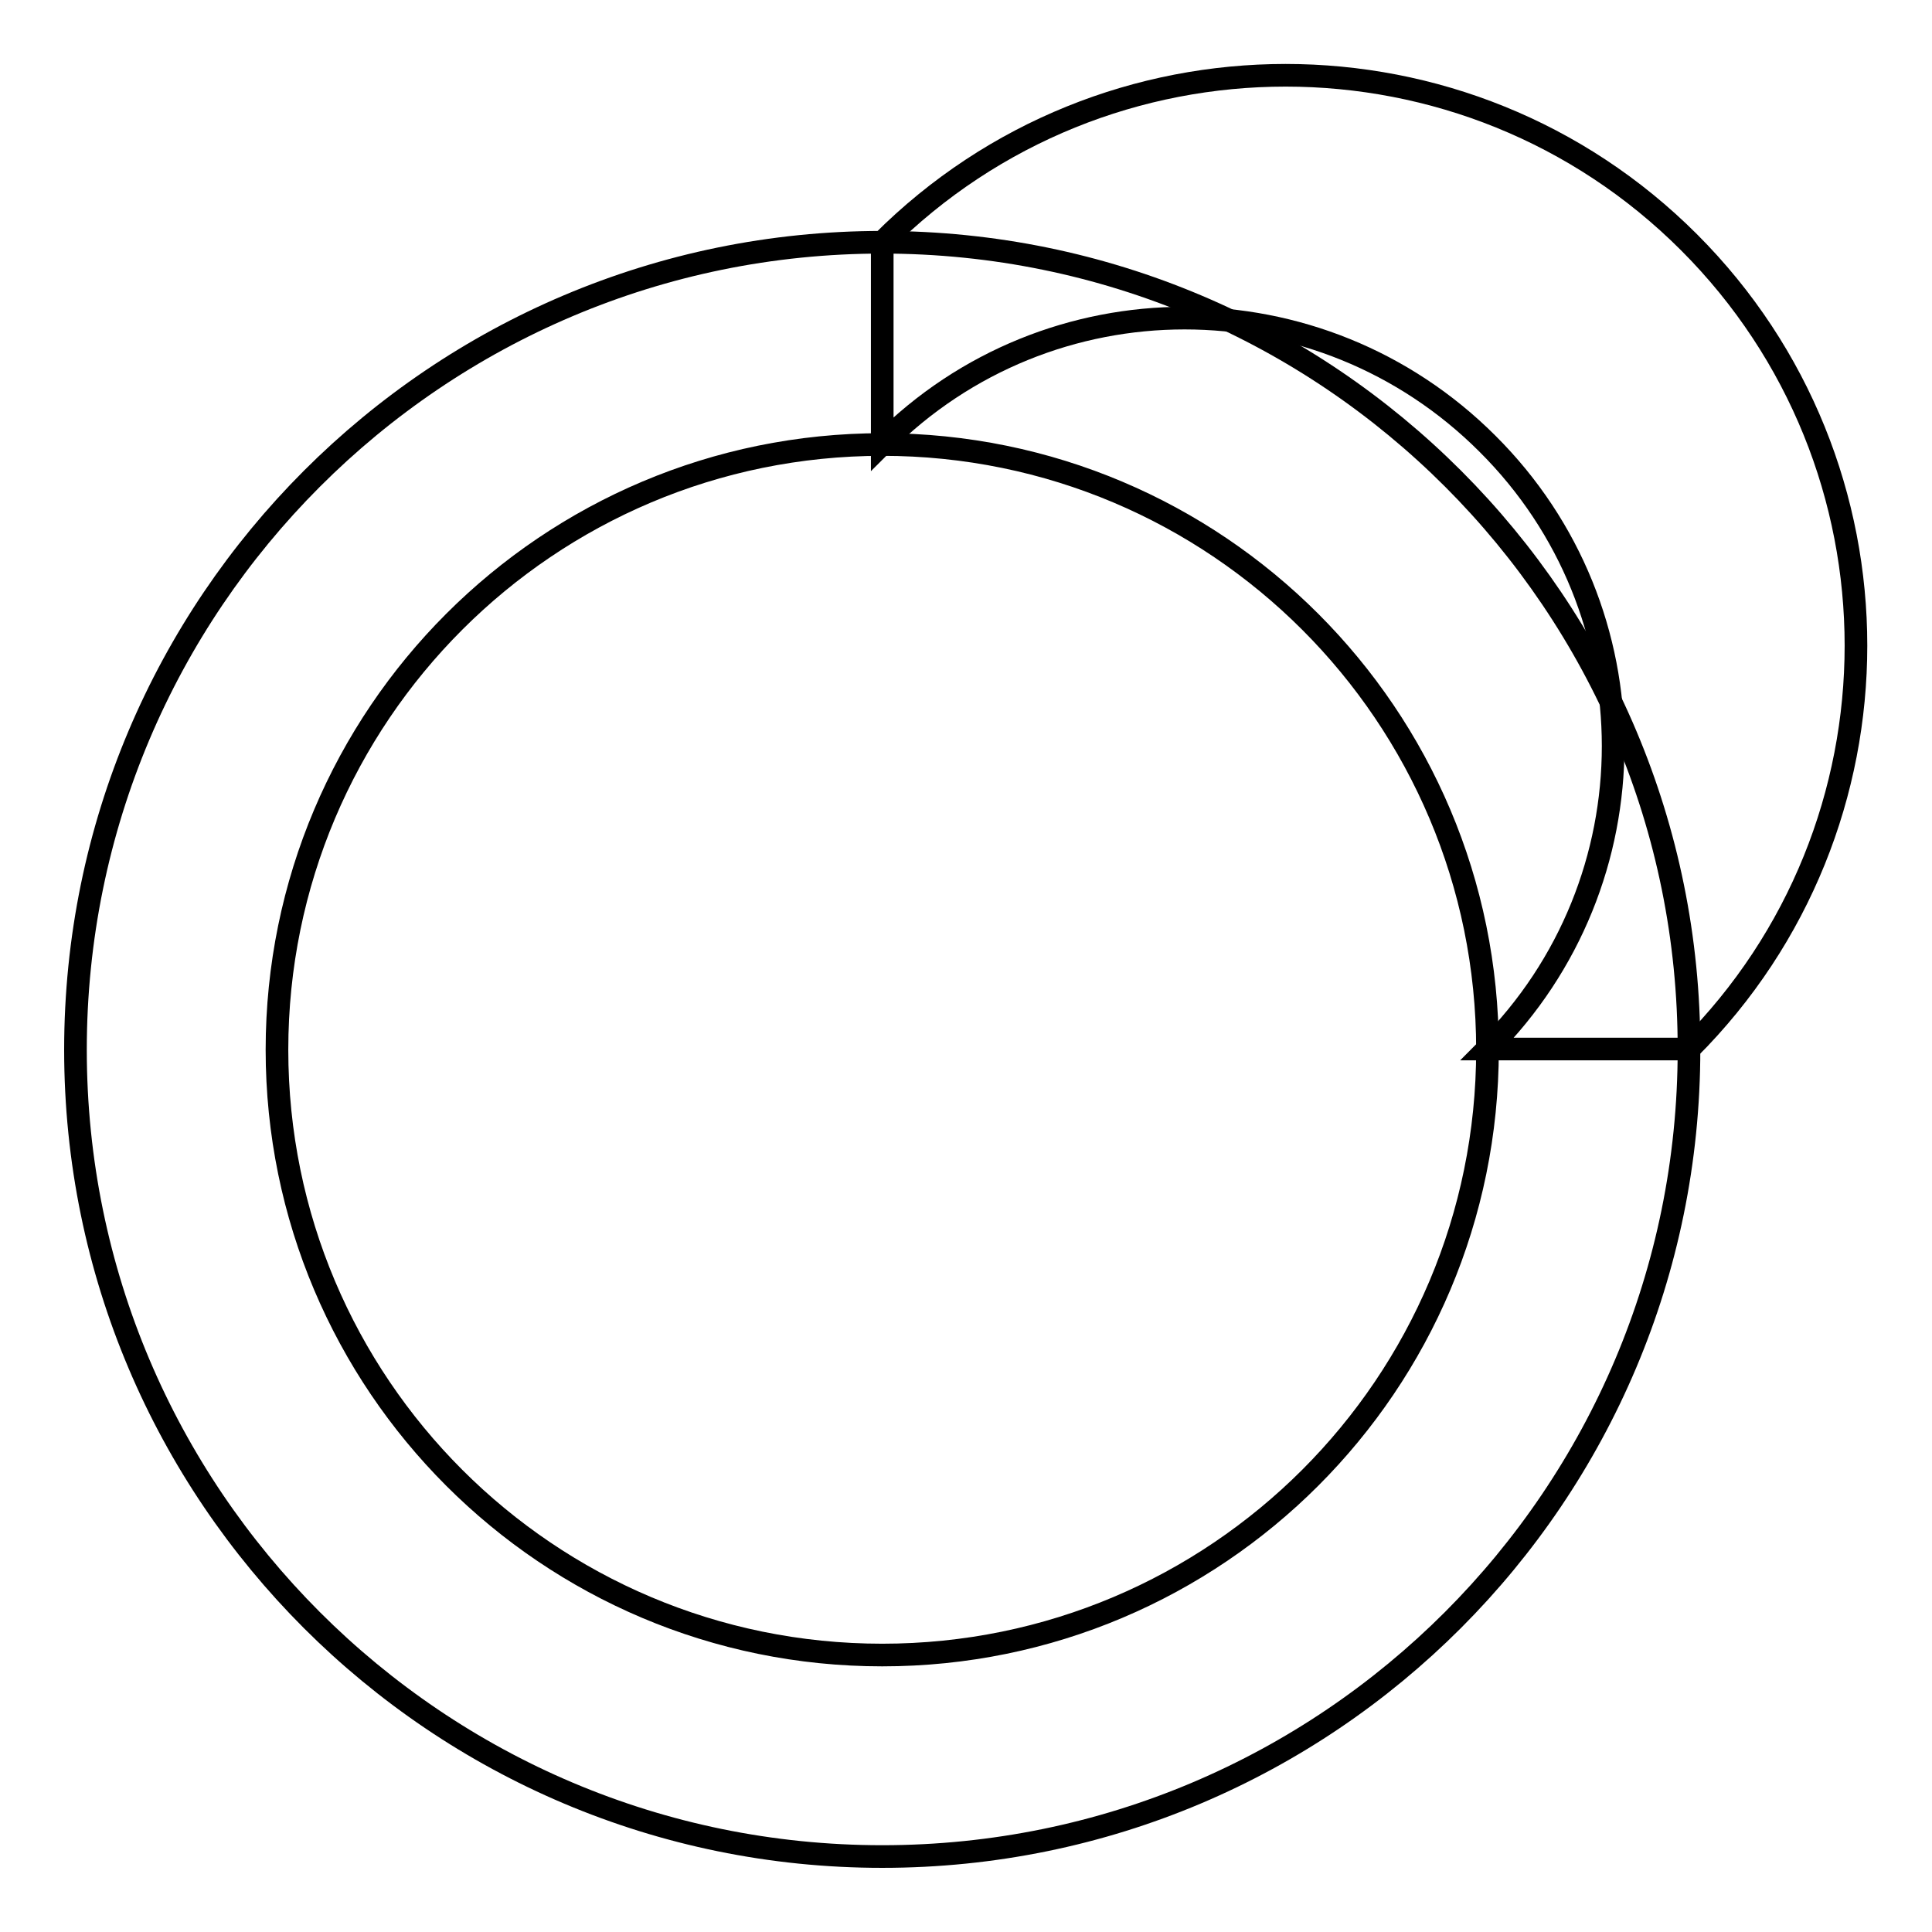 <?xml version="1.0" encoding="utf-8"?>
<!-- Svg Vector Icons : http://www.onlinewebfonts.com/icon -->
<!DOCTYPE svg PUBLIC "-//W3C//DTD SVG 1.1//EN" "http://www.w3.org/Graphics/SVG/1.1/DTD/svg11.dtd">
<svg version="1.1" xmlns="http://www.w3.org/2000/svg" xmlns:xlink="http://www.w3.org/1999/xlink" x="0px" y="0px" viewBox="0 0 256 256" enable-background="new 0 0 256 256" xml:space="preserve">
<g><g><path stroke-width="3" fill-opacity="0" stroke="#000000"  d="M116.9,32.1C57.9,32.1,10,80,10,139.1C10,198.1,57.9,246,116.9,246c59.1,0,106.9-47.9,106.9-106.9C223.9,80,176,32.1,116.9,32.1 M116.9,58.9c44.3,0,80.2,35.9,80.2,80.2c0,44.3-35.9,80.2-80.2,80.2c-44.3,0-80.2-35.9-80.2-80.2C36.7,94.8,72.6,58.9,116.9,58.9"/><path stroke-width="3" fill-opacity="0" stroke="#000000"  d="M116.9,32.1c29.5-29.5,77.4-29.5,106.9,0c29.5,29.5,29.5,77.4,0,106.9h-26.7c22.2-22.2,22.2-58.1,0-80.2c-22.2-22.2-58.1-22.2-80.2,0V32.1z"/></g></g>
</svg>